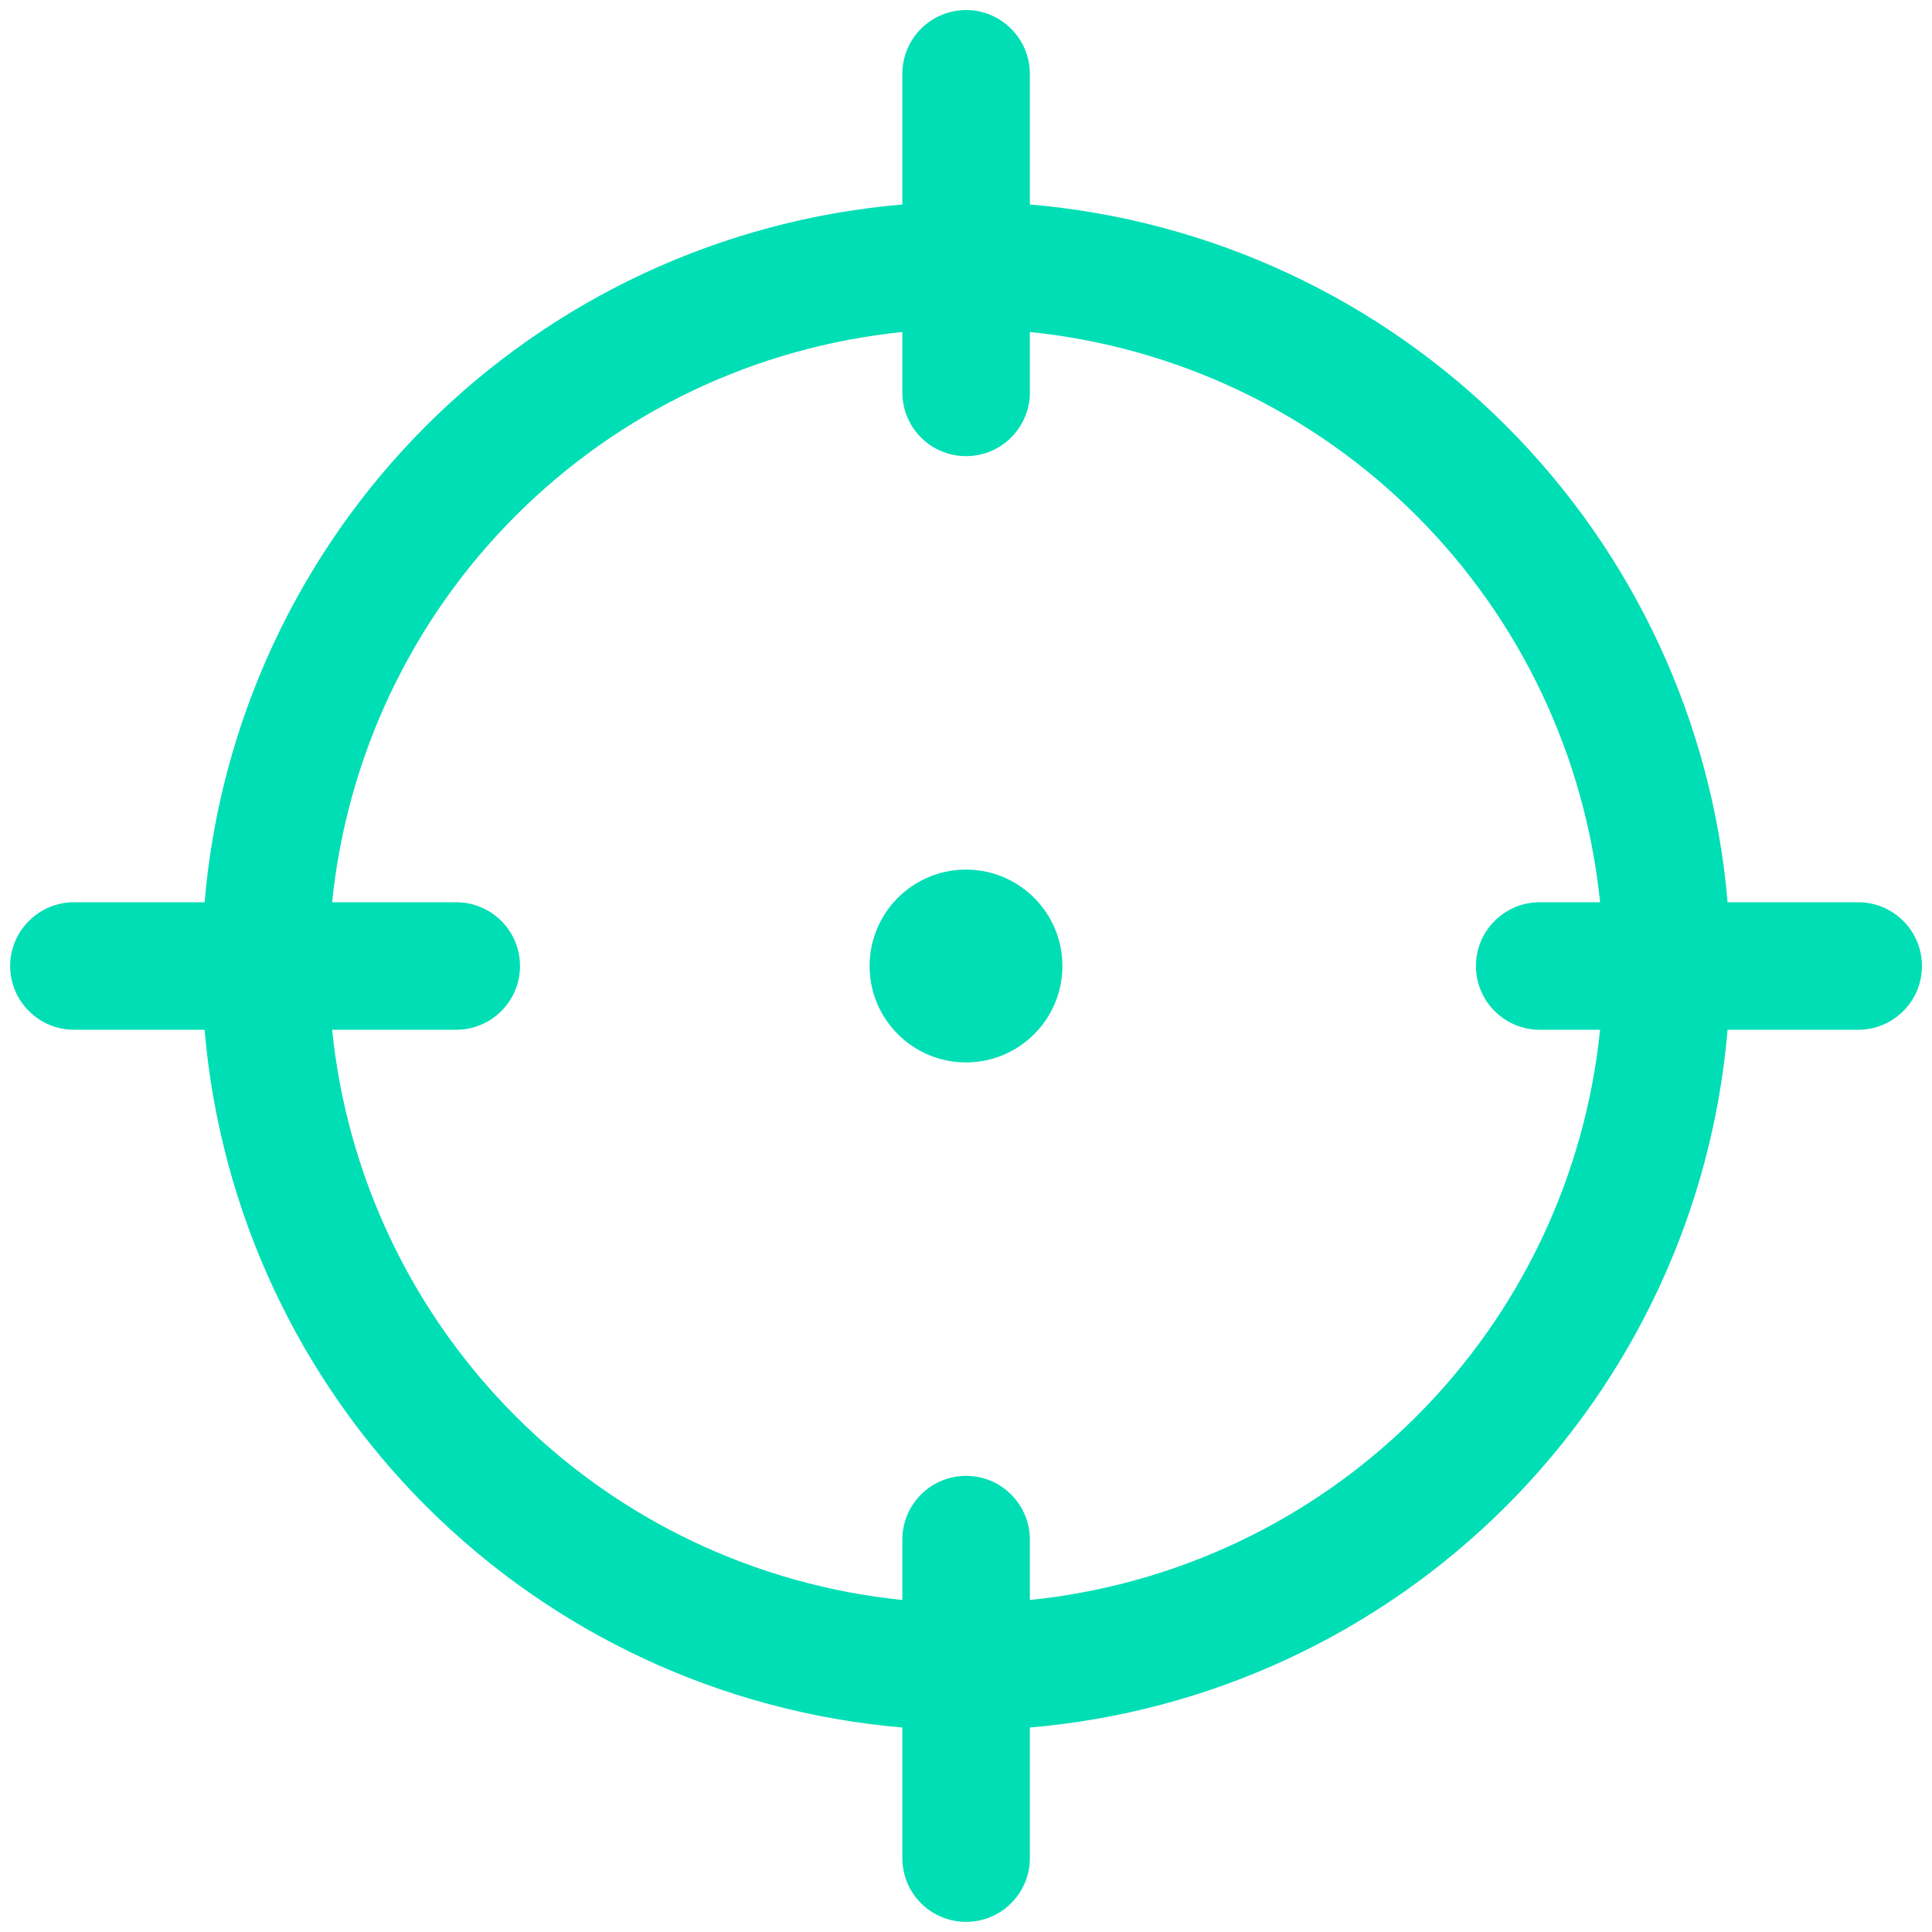 <svg width="20" height="20" viewBox="0 0 20 20" fill="none" xmlns="http://www.w3.org/2000/svg">
<g clip-path="url(#clip0_477_3192)">
<path d="M19.237 9.34H17.884C17.726 7.478 16.914 5.731 15.592 4.409C14.27 3.087 12.523 2.275 10.661 2.117V0.764C10.661 0.589 10.591 0.421 10.467 0.298C10.344 0.174 10.176 0.104 10.001 0.104C9.826 0.104 9.658 0.174 9.534 0.298C9.411 0.421 9.341 0.589 9.341 0.764V2.117C7.479 2.275 5.732 3.087 4.41 4.409C3.088 5.731 2.276 7.478 2.118 9.34H0.765C0.59 9.34 0.422 9.41 0.299 9.534C0.175 9.657 0.105 9.825 0.105 10C0.105 10.175 0.175 10.343 0.299 10.466C0.422 10.59 0.59 10.66 0.765 10.66H2.118C2.276 12.523 3.088 14.269 4.41 15.591C5.732 16.913 7.479 17.725 9.341 17.883V19.236C9.341 19.411 9.411 19.579 9.534 19.702C9.658 19.826 9.826 19.895 10.001 19.895C10.176 19.895 10.344 19.826 10.467 19.702C10.591 19.579 10.661 19.411 10.661 19.236V17.883C12.523 17.725 14.27 16.913 15.592 15.591C16.914 14.269 17.726 12.523 17.884 10.66H19.237C19.412 10.66 19.579 10.59 19.703 10.466C19.827 10.343 19.896 10.175 19.896 10C19.896 9.825 19.827 9.657 19.703 9.534C19.579 9.41 19.412 9.34 19.237 9.34ZM10.661 16.563V15.937C10.661 15.762 10.591 15.595 10.467 15.471C10.344 15.347 10.176 15.278 10.001 15.278C9.826 15.278 9.658 15.347 9.534 15.471C9.411 15.595 9.341 15.762 9.341 15.937V16.563C7.828 16.409 6.414 15.738 5.339 14.662C4.263 13.587 3.592 12.173 3.438 10.66H4.723C4.898 10.66 5.066 10.59 5.19 10.466C5.314 10.343 5.383 10.175 5.383 10C5.383 9.825 5.314 9.657 5.19 9.534C5.066 9.41 4.898 9.34 4.723 9.34H3.438C3.592 7.827 4.263 6.413 5.339 5.338C6.414 4.262 7.828 3.591 9.341 3.437V4.063C9.341 4.238 9.411 4.405 9.534 4.529C9.658 4.653 9.826 4.722 10.001 4.722C10.176 4.722 10.344 4.653 10.467 4.529C10.591 4.405 10.661 4.238 10.661 4.063V3.437C12.174 3.591 13.588 4.262 14.663 5.338C15.739 6.413 16.41 7.827 16.564 9.34H15.938C15.763 9.34 15.595 9.41 15.472 9.534C15.348 9.657 15.279 9.825 15.279 10C15.279 10.175 15.348 10.343 15.472 10.466C15.595 10.59 15.763 10.66 15.938 10.66H16.564C16.41 12.173 15.739 13.587 14.663 14.662C13.588 15.738 12.174 16.409 10.661 16.563Z" fill="#00DEB5"/>
<path d="M10 10.998C10.551 10.998 10.998 10.551 10.998 10C10.998 9.449 10.551 9.002 10 9.002C9.449 9.002 9.002 9.449 9.002 10C9.002 10.551 9.449 10.998 10 10.998Z" fill="#00DEB5"/>
</g>
<defs>
<clipPath id="clip0_477_3192">
<rect width="20" height="20" fill="white"/>
</clipPath>
</defs>
</svg>

